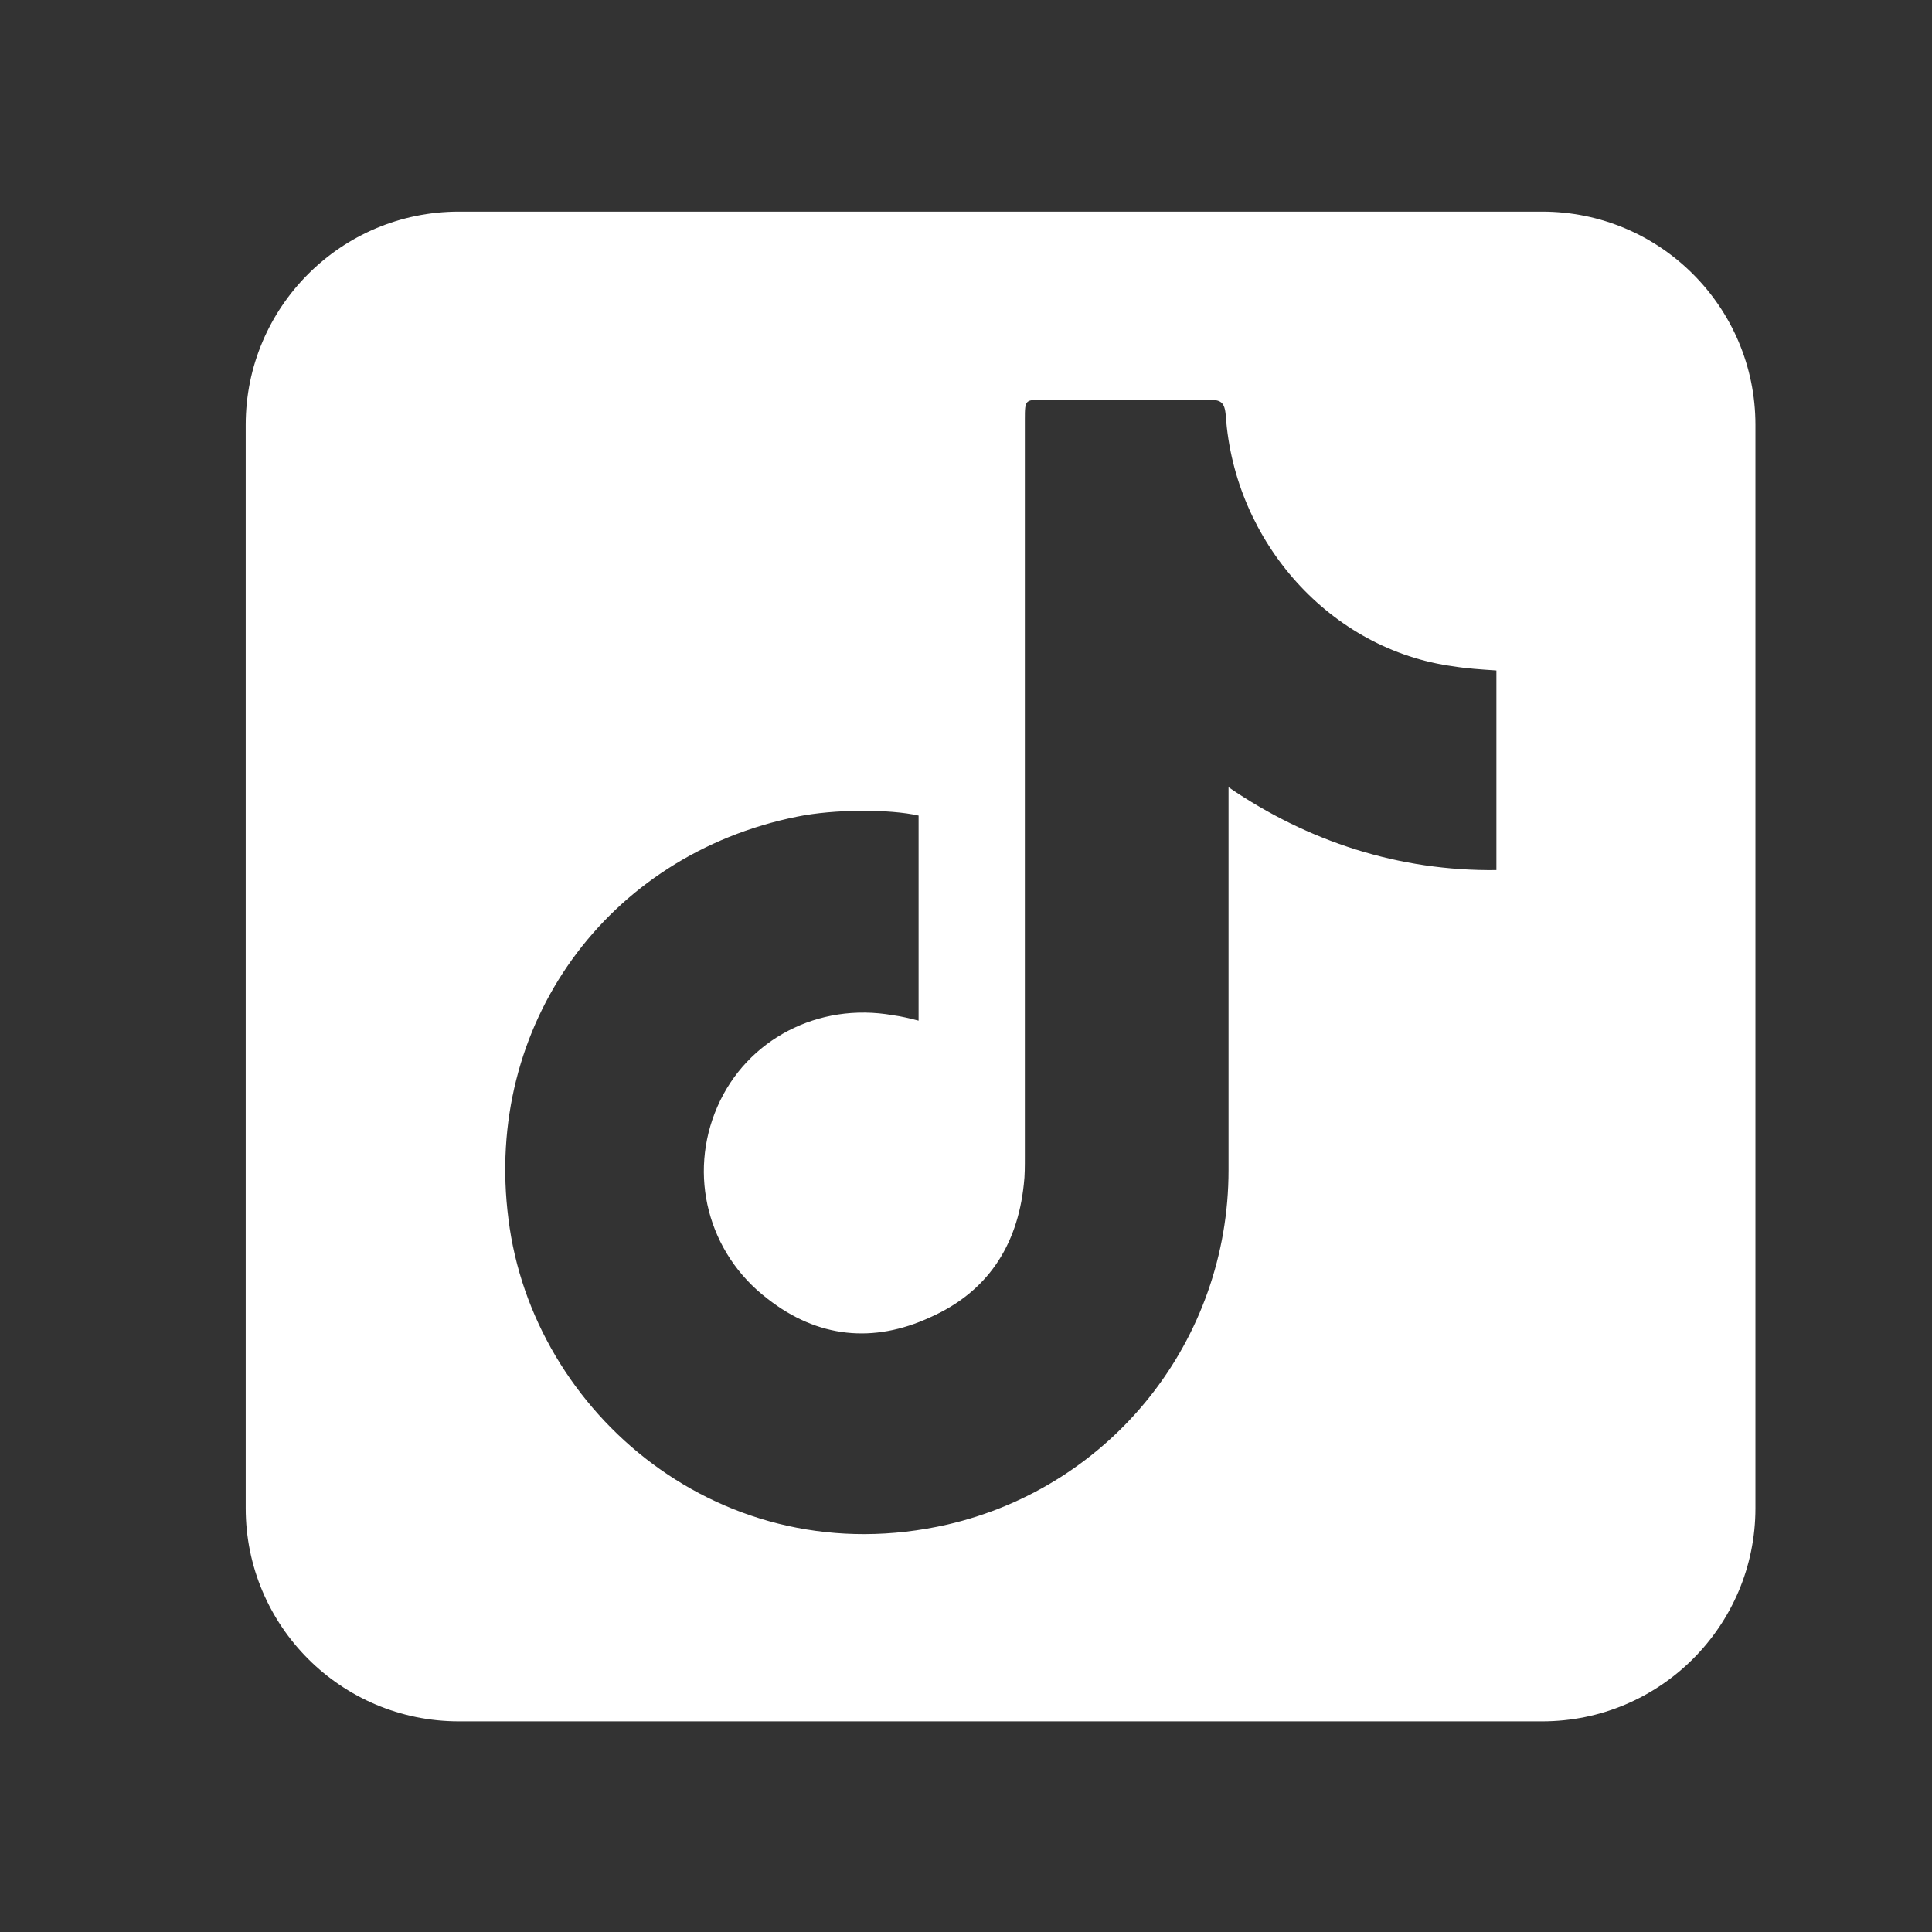 <svg width="28" height="28" viewBox="0 0 28 28" fill="none" xmlns="http://www.w3.org/2000/svg">
<rect x="0" y="0" width="28" height="28" fill="#333333" stroke="none"/>
<path fill-rule="evenodd" clip-rule="evenodd" d="M25.441 6.157C25.441 4.451 24.057 3.067 22.351 3.067H6.65C4.944 3.067 3.561 4.451 3.561 6.157V21.858C3.561 23.564 4.944 24.947 6.65 24.947H22.351C24.057 24.947 25.441 23.564 25.441 21.858V6.157ZM21.687 12.61C20.275 12.626 18.96 12.199 17.805 11.409V16.957C17.805 19.424 16.117 21.542 13.73 22.095C10.473 22.838 7.717 20.483 7.369 17.669C7.005 14.855 8.8 12.389 11.551 11.836C12.088 11.725 12.896 11.725 13.313 11.82V14.792C13.185 14.76 13.065 14.729 12.939 14.713C11.864 14.523 10.822 15.06 10.396 16.041C9.969 17.021 10.255 18.159 11.124 18.823C11.851 19.392 12.658 19.471 13.48 19.092C14.302 18.728 14.744 18.064 14.838 17.163C14.854 17.037 14.853 16.894 14.853 16.752V6.082C14.853 5.781 14.856 5.794 15.156 5.794H17.512C17.686 5.794 17.749 5.819 17.765 6.025C17.891 7.859 19.283 9.42 21.069 9.658C21.259 9.689 21.462 9.702 21.687 9.717V12.61Z" fill="white"/>
</svg>
